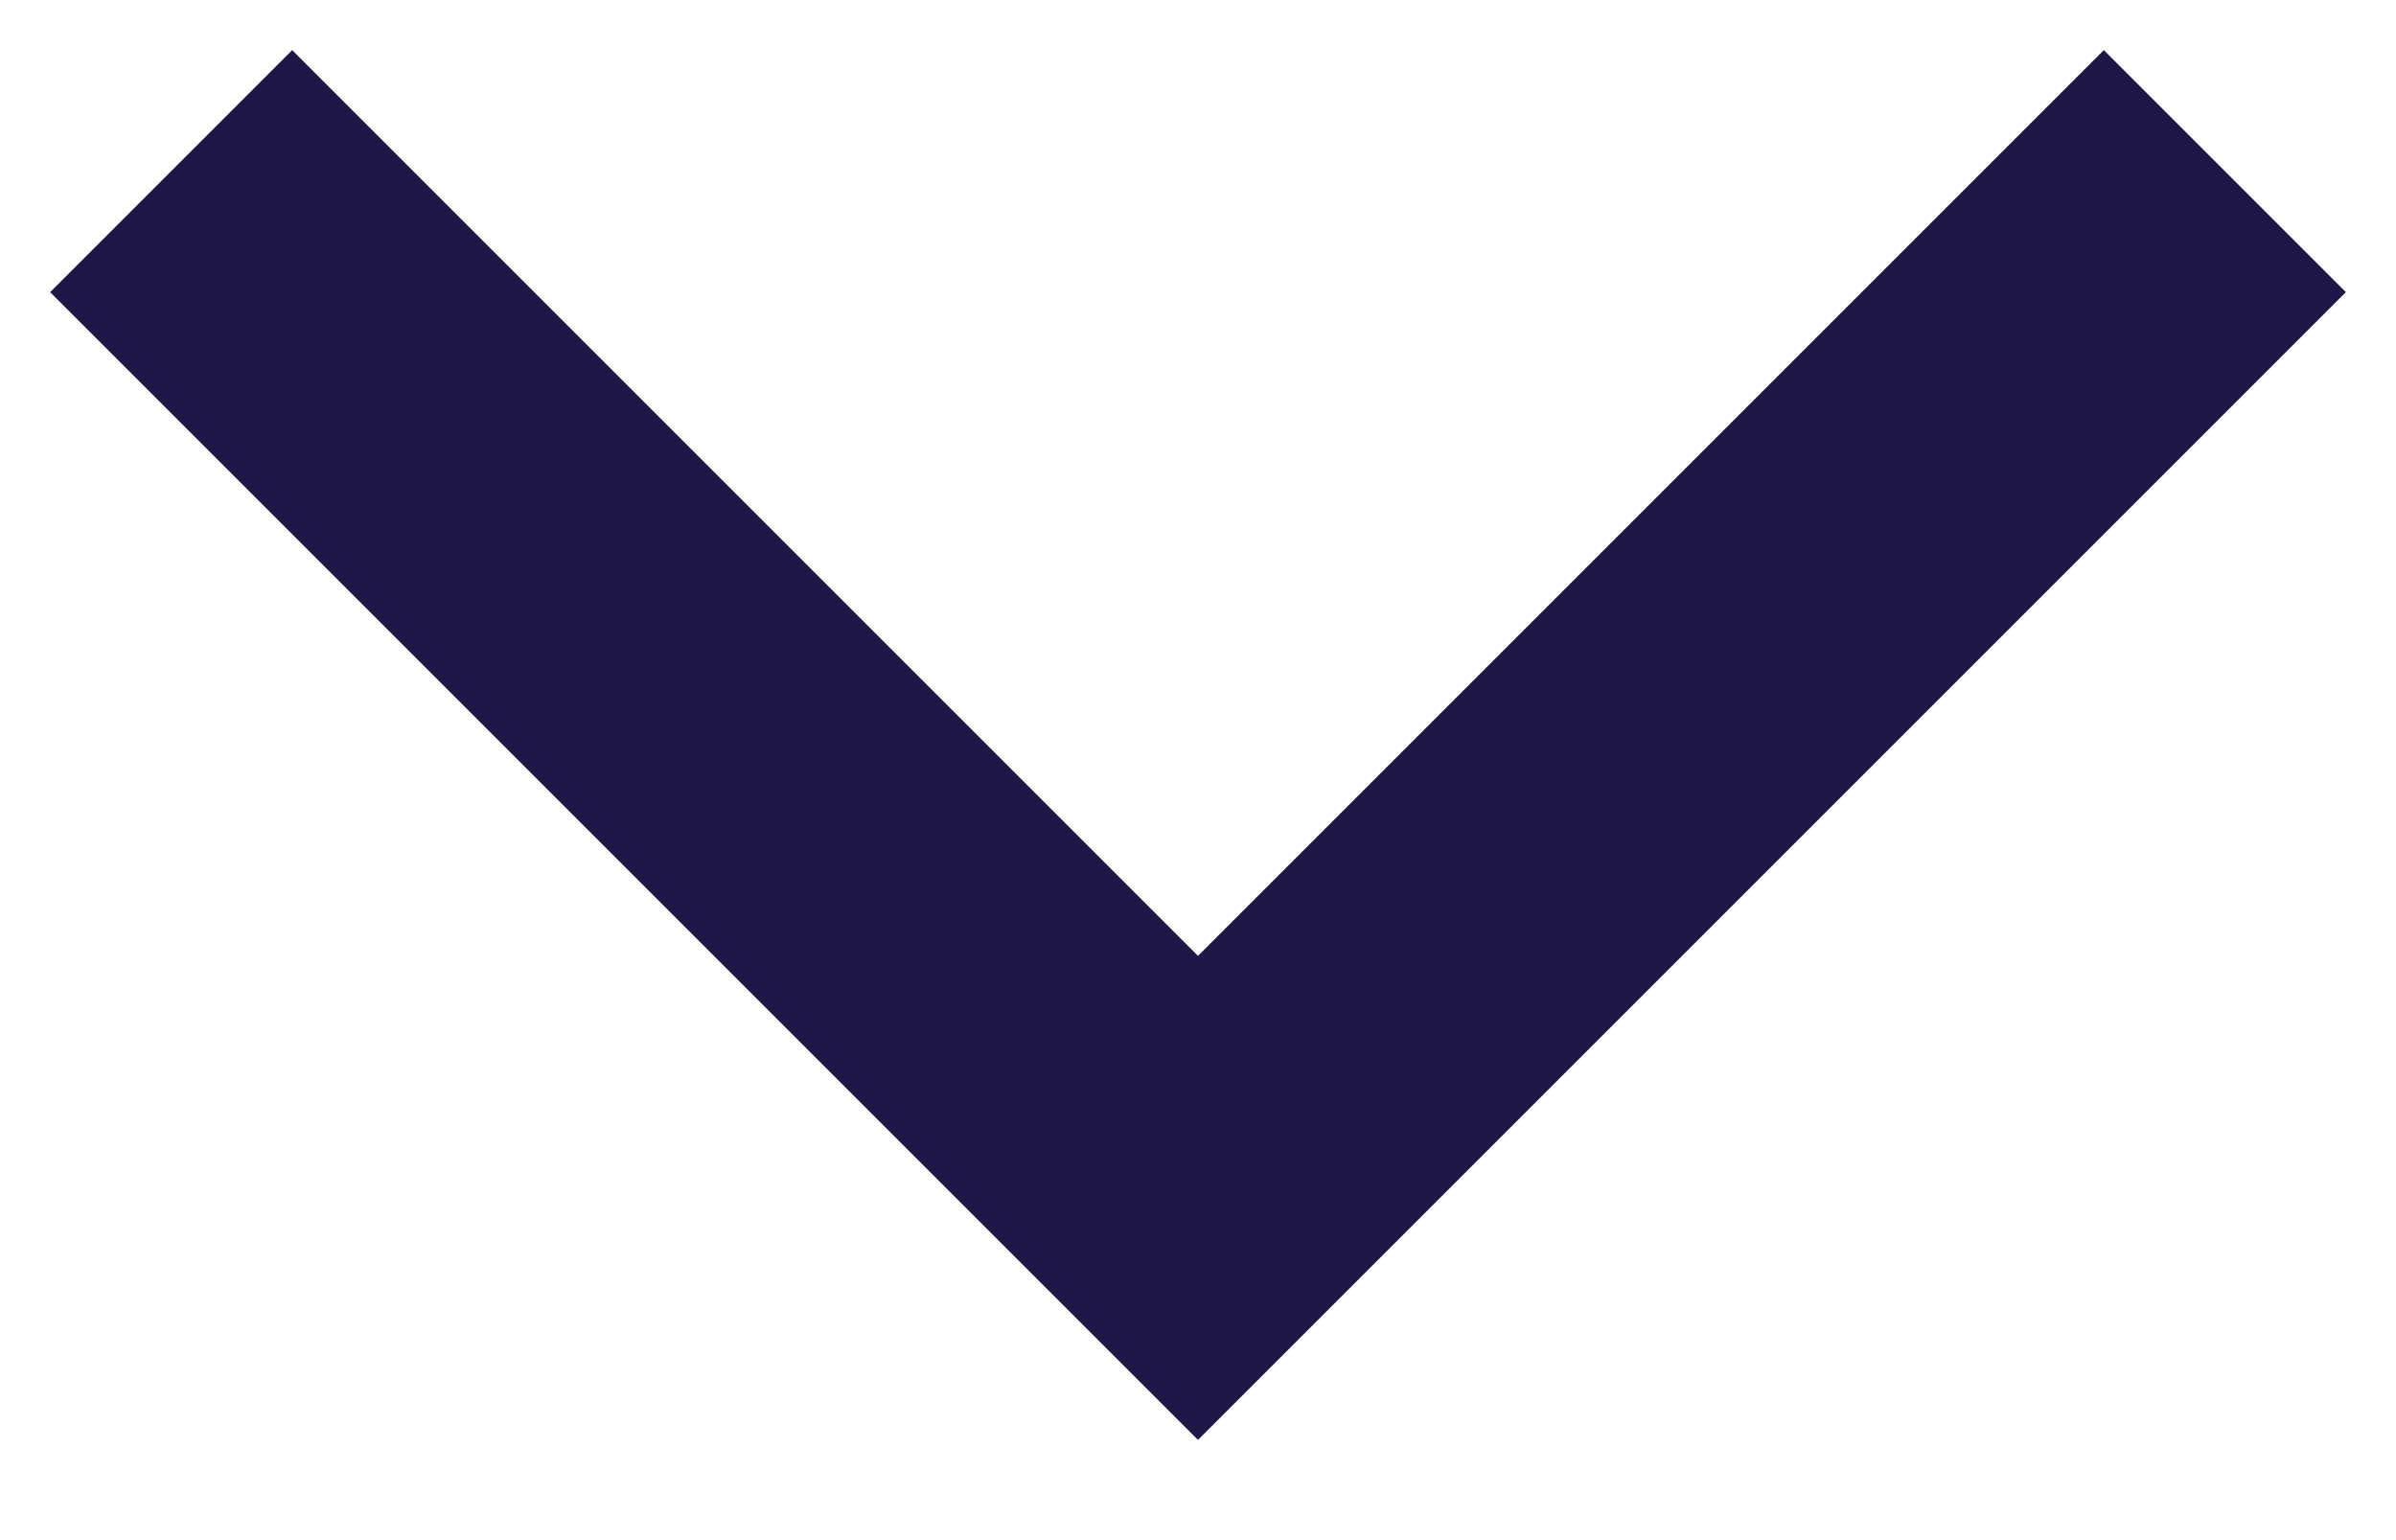 <svg width="14" height="9" viewBox="0 0 14 9" xmlns="http://www.w3.org/2000/svg">
  <title>
    DCB463EF-A323-44DC-A518-14BDE98D60F9
  </title>
  <path d="M13 1L7 7 1 1" stroke-width="2" stroke="#201647" fill="none" fill-rule="evenodd"/>
</svg>